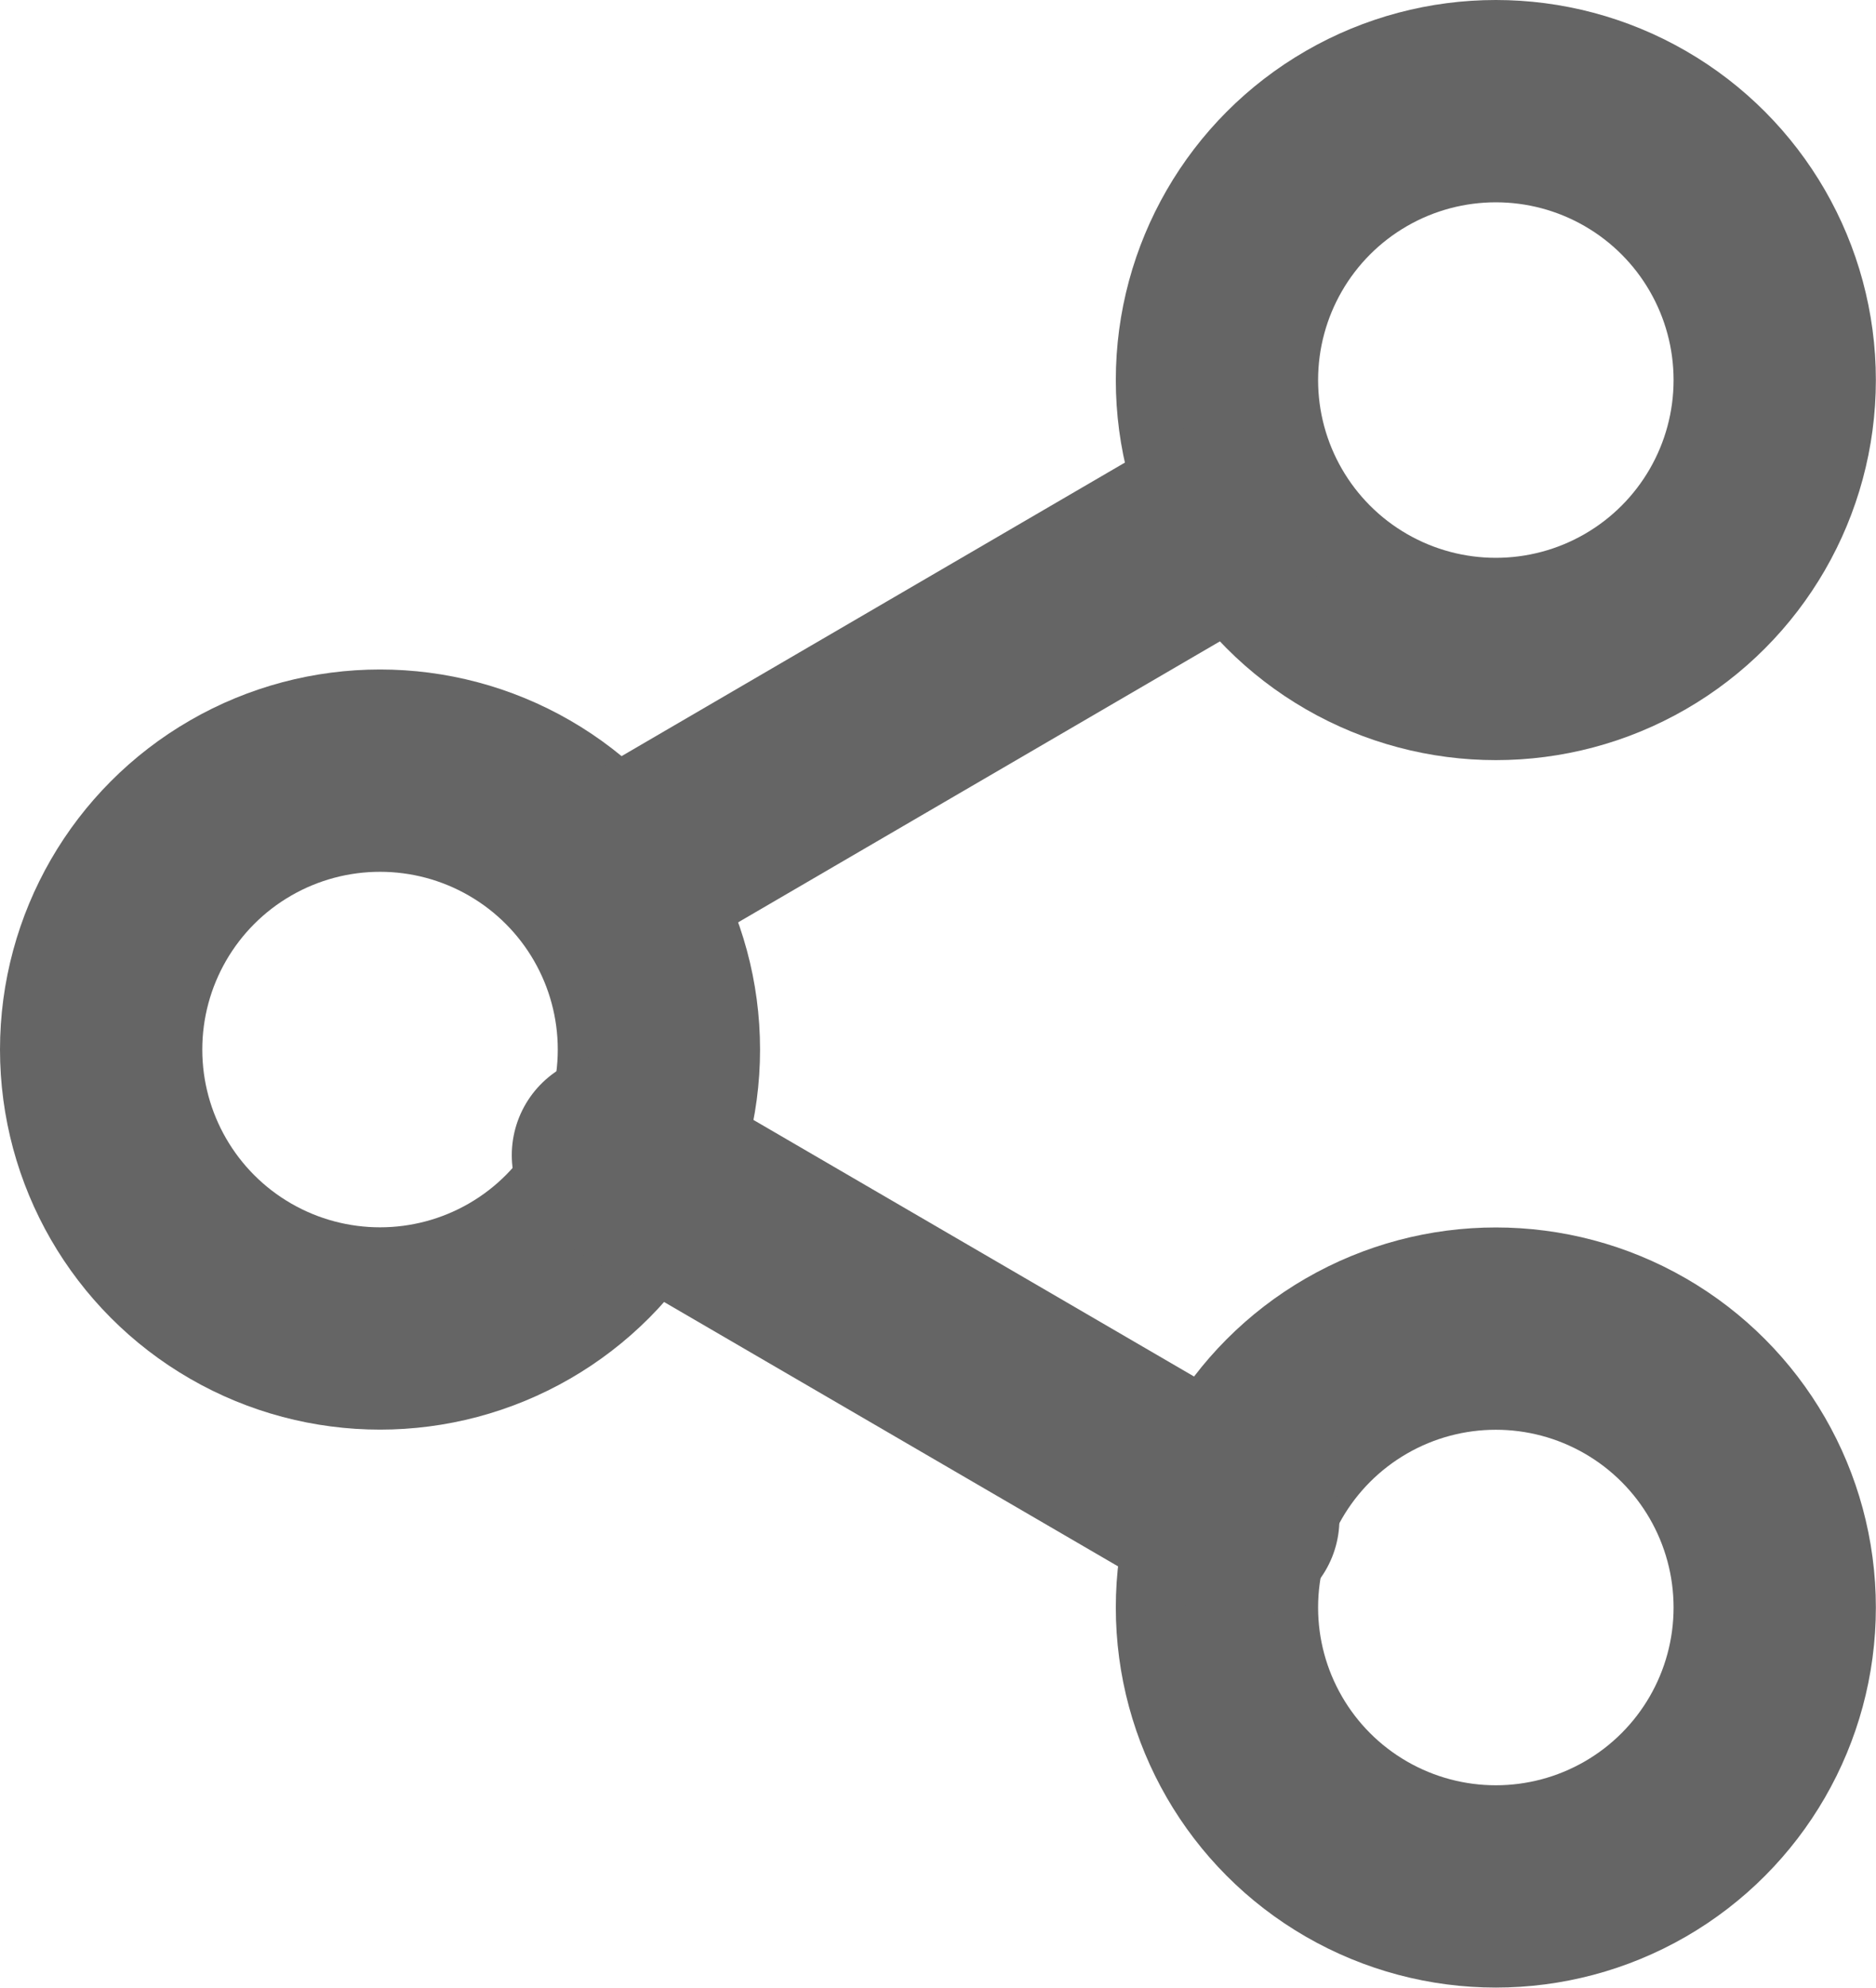 <svg xmlns="http://www.w3.org/2000/svg" width="13.911" height="14.738" viewBox="0 0 13.911 14.738">
  <g id="share-2" transform="translate(0.75 0.75)">
    <circle id="Ellipse_71" data-name="Ellipse 71" cx="2.068" cy="2.068" r="2.068" transform="translate(8.274 0)" fill="none" stroke="#656565" stroke-linecap="round" stroke-linejoin="round" stroke-width="1.5"/>
    <circle id="Ellipse_72" data-name="Ellipse 72" cx="2.068" cy="2.068" r="2.068" transform="translate(0 4.964)" fill="none" stroke="#656565" stroke-linecap="round" stroke-linejoin="round" stroke-width="1.5"/>
    <circle id="Ellipse_73" data-name="Ellipse 73" cx="2.068" cy="2.068" r="2.068" transform="translate(8.274 9.101)" fill="none" stroke="#656565" stroke-linecap="round" stroke-linejoin="round" stroke-width="1.5"/>
    <path id="Path_87562" data-name="Path 87562" d="M8.59,13.51l4.637,2.7" transform="translate(-4.795 -5.695)" fill="none" stroke="#656565" stroke-linecap="round" stroke-linejoin="round" stroke-width="1.5"/>
    <path id="Path_87563" data-name="Path 87563" d="M13.22,6.51l-4.63,2.7" transform="translate(-4.795 -3.448)" fill="none" stroke="#656565" stroke-linecap="round" stroke-linejoin="round" stroke-width="1.5"/>
  </g>
</svg>
